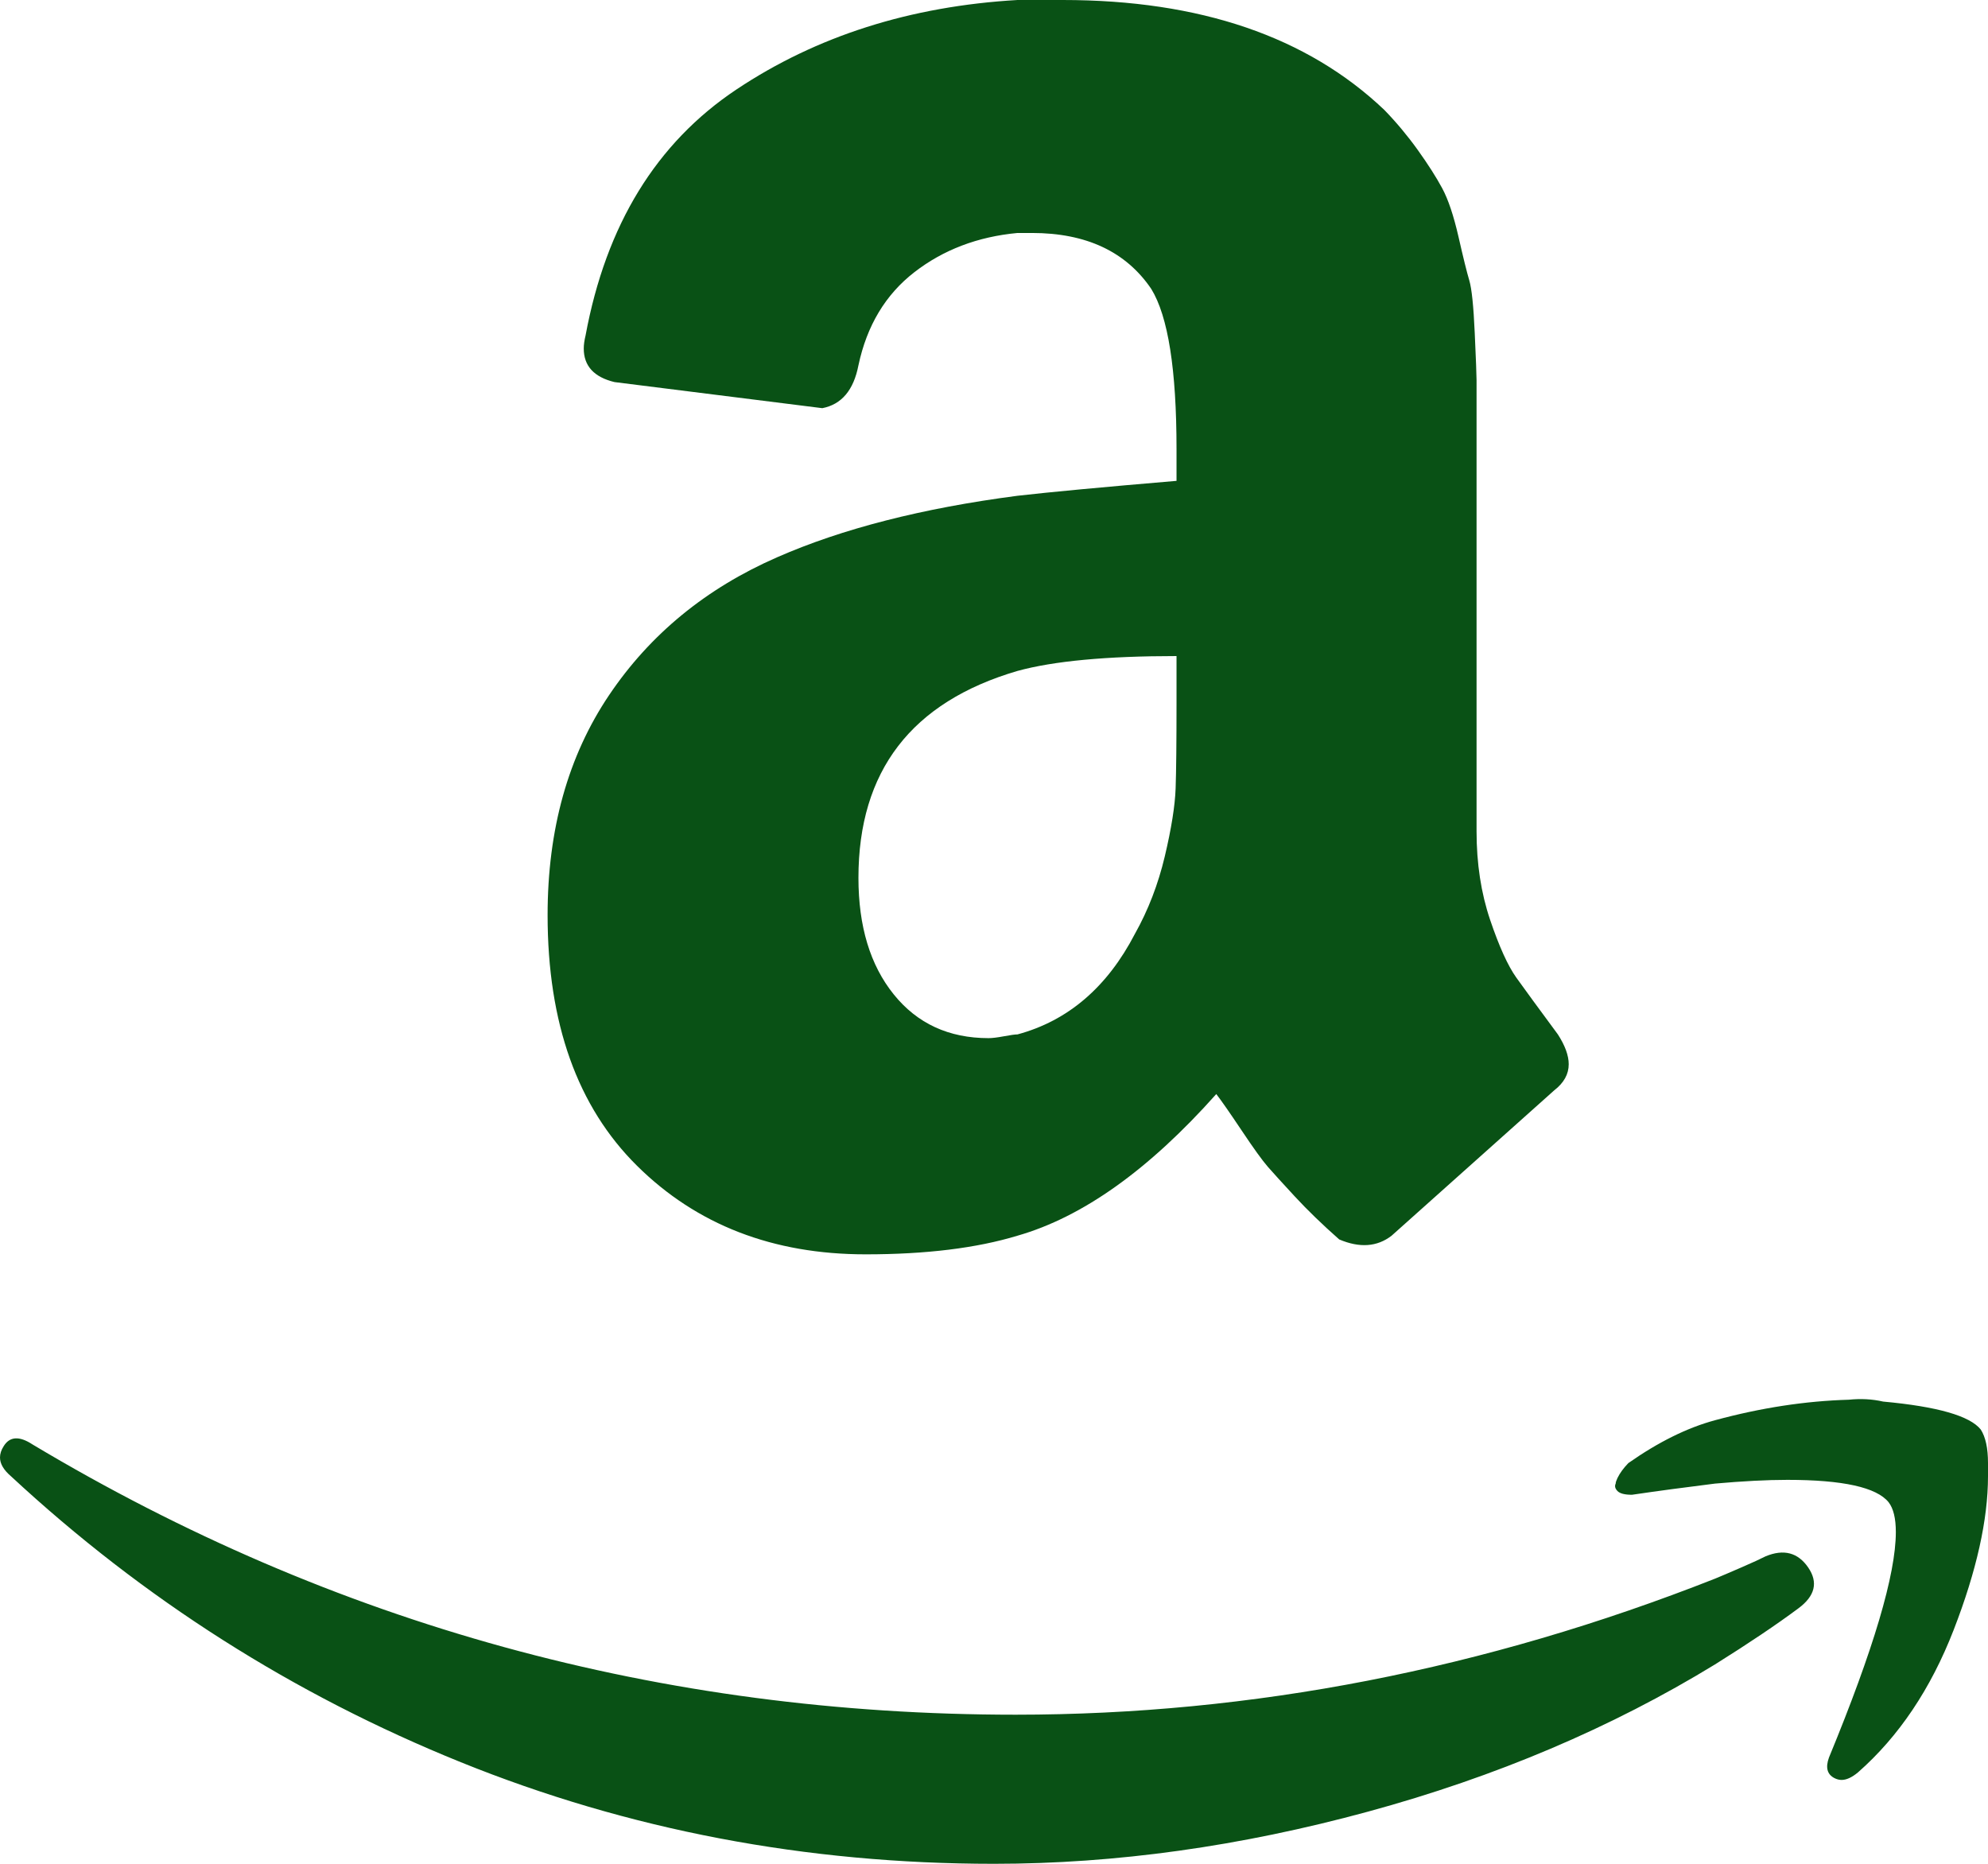 <svg width="64" height="60" viewBox="0 0 64 60" fill="none" xmlns="http://www.w3.org/2000/svg">
<g id="Layer_1" clip-path="url(#clip0_2099_528)">
<path id="Vector" d="M0.116 46.56C0.31 46.24 0.621 46.22 1.047 46.5C10.744 52.3 21.294 55.2 32.698 55.2C40.3 55.2 47.806 53.74 55.214 50.82C55.408 50.74 55.69 50.62 56.058 50.46C56.426 50.3 56.688 50.18 56.843 50.1C57.425 49.86 57.881 49.98 58.211 50.46C58.54 50.94 58.434 51.38 57.891 51.78C57.192 52.3 56.3 52.9 55.214 53.58C51.878 55.62 48.155 57.2 44.043 58.32C39.932 59.44 35.917 60 32 60C25.949 60 20.228 58.91 14.836 56.73C9.445 54.55 4.616 51.48 0.349 47.52C0.116 47.32 0 47.12 0 46.92C0 46.8 0.039 46.68 0.116 46.56ZM17.629 29.46C17.629 26.7 18.288 24.34 19.607 22.38C20.926 20.42 22.73 18.94 25.018 17.94C27.113 17.02 29.692 16.36 32.756 15.96C33.804 15.84 35.51 15.68 37.876 15.48V14.46C37.876 11.9 37.605 10.18 37.062 9.3C36.247 8.1 34.967 7.5 33.222 7.5H32.756C31.476 7.62 30.371 8.04 29.44 8.76C28.509 9.48 27.908 10.48 27.636 11.76C27.481 12.56 27.093 13.02 26.473 13.14L19.782 12.3C19.122 12.14 18.793 11.78 18.793 11.22C18.793 11.1 18.812 10.96 18.851 10.8C19.51 7.24 21.13 4.6 23.709 2.88C26.288 1.16 29.304 0.2 32.756 0H34.211C38.633 0 42.085 1.18 44.567 3.54C44.957 3.942 45.316 4.373 45.644 4.83C45.973 5.29 46.235 5.7 46.429 6.06C46.623 6.42 46.797 6.94 46.953 7.62C47.108 8.3 47.224 8.77 47.302 9.03C47.379 9.29 47.438 9.85 47.476 10.71C47.515 11.57 47.535 12.08 47.535 12.24V26.76C47.535 27.8 47.68 28.75 47.971 29.61C48.262 30.47 48.543 31.09 48.814 31.47C49.086 31.85 49.532 32.46 50.153 33.3C50.385 33.66 50.502 33.98 50.502 34.26C50.502 34.58 50.346 34.86 50.036 35.1C46.817 37.98 45.072 39.54 44.8 39.78C44.334 40.14 43.772 40.18 43.113 39.9C42.57 39.42 42.094 38.96 41.687 38.52C41.28 38.08 40.989 37.76 40.814 37.56C40.64 37.36 40.358 36.97 39.971 36.39C39.583 35.81 39.311 35.42 39.156 35.22C36.984 37.66 34.851 39.18 32.756 39.78C31.438 40.18 29.808 40.38 27.869 40.38C24.882 40.38 22.429 39.43 20.509 37.53C18.589 35.63 17.629 32.94 17.629 29.46L17.629 29.46ZM27.636 28.26C27.636 29.82 28.014 31.07 28.771 32.01C29.527 32.95 30.545 33.42 31.825 33.42C31.941 33.42 32.106 33.4 32.32 33.36C32.533 33.32 32.678 33.3 32.756 33.3C34.385 32.86 35.645 31.78 36.538 30.06C36.964 29.3 37.284 28.47 37.498 27.57C37.711 26.67 37.827 25.94 37.847 25.38C37.866 24.82 37.876 23.9 37.876 22.62V21.12C35.626 21.12 33.919 21.28 32.756 21.599C29.343 22.599 27.636 24.82 27.636 28.26L27.636 28.26ZM52.072 47.58C52.15 47.42 52.267 47.26 52.422 47.1C53.391 46.42 54.322 45.96 55.214 45.72C56.688 45.32 58.123 45.1 59.52 45.06C59.908 45.02 60.276 45.04 60.625 45.12C62.371 45.28 63.418 45.581 63.767 46.02C63.922 46.261 64 46.62 64 47.1V47.52C64 48.92 63.632 50.571 62.895 52.47C62.157 54.37 61.13 55.901 59.811 57.06C59.617 57.22 59.442 57.3 59.287 57.3C59.21 57.3 59.132 57.28 59.054 57.24C58.822 57.12 58.764 56.9 58.88 56.58C60.315 53.101 61.033 50.68 61.033 49.321C61.033 48.881 60.955 48.56 60.8 48.36C60.412 47.88 59.326 47.64 57.542 47.64C56.882 47.64 56.106 47.681 55.214 47.76C54.245 47.88 53.353 48 52.538 48.12C52.305 48.12 52.15 48.08 52.072 48C51.995 47.921 51.975 47.84 52.014 47.76C52.014 47.72 52.034 47.66 52.072 47.58V47.58Z" fill="#095115"/>
</g>
<defs>
<clipPath id="clip0_2099_528">
<rect width="64" height="60" fill="white"/>
</clipPath>
</defs>
</svg>
